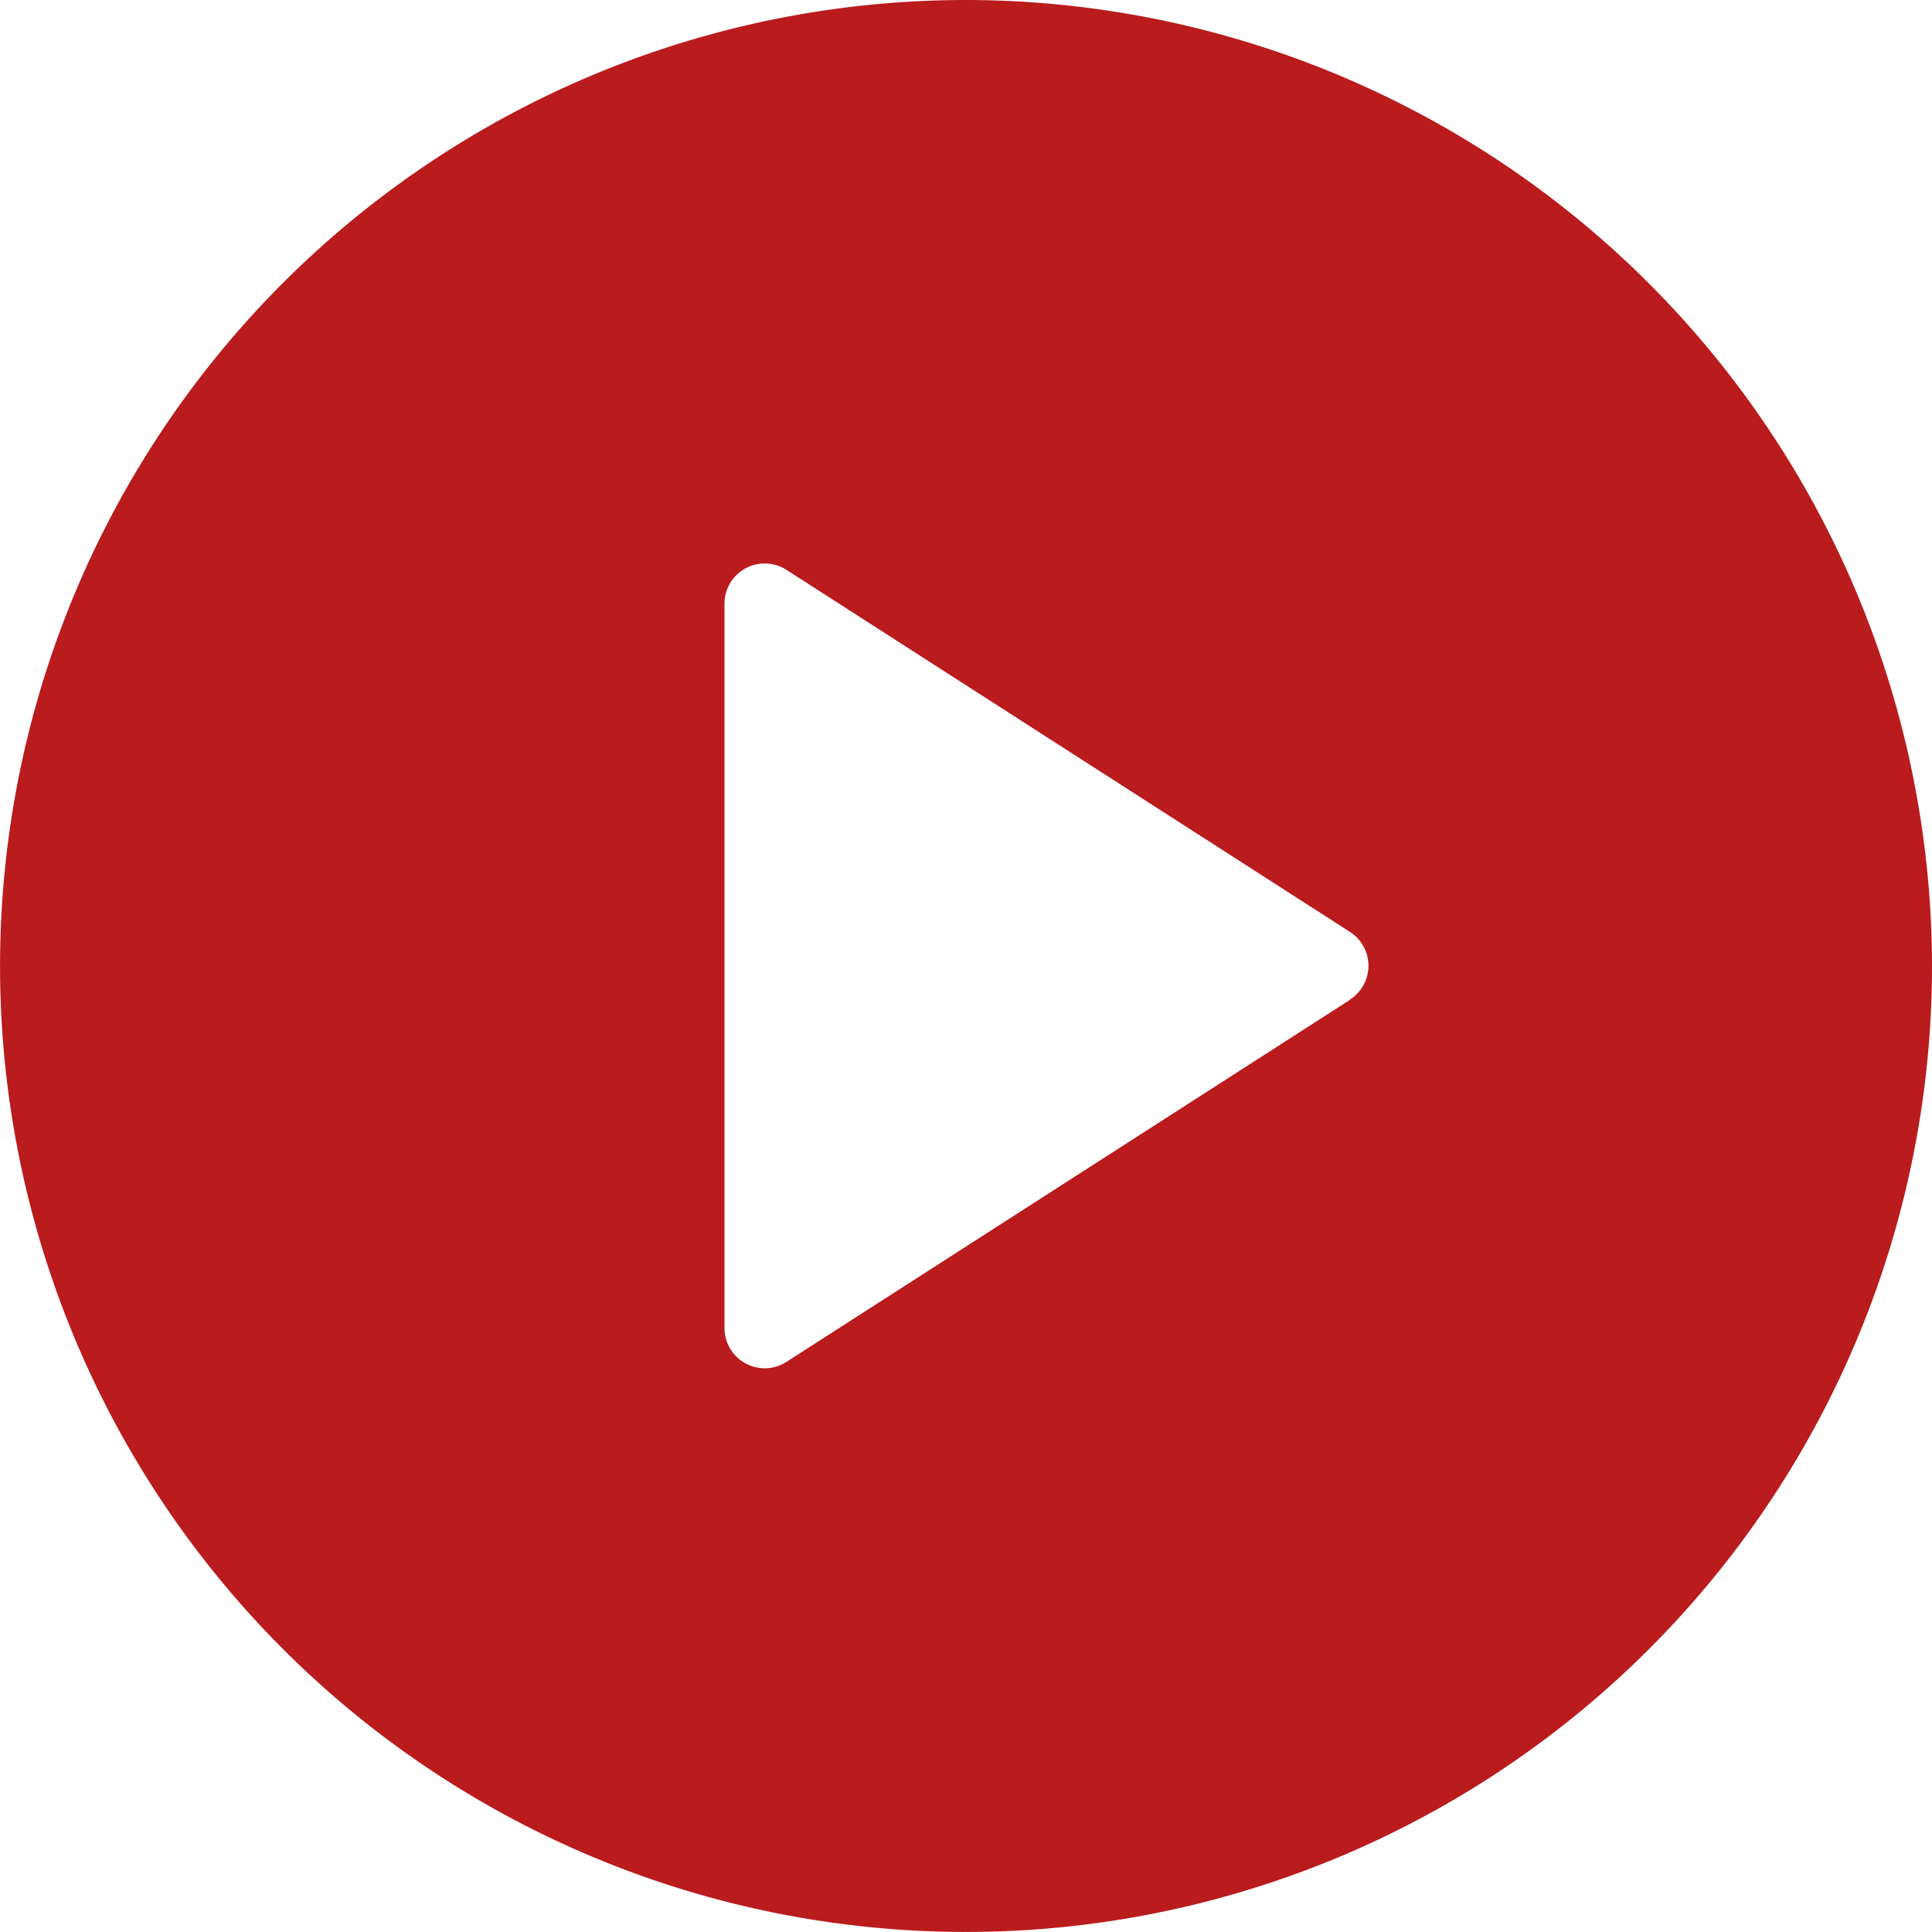 <svg id="Group_37" data-name="Group 37" xmlns="http://www.w3.org/2000/svg" width="37.889" height="37.889" viewBox="0 0 37.889 37.889">
  <path id="Path_36" data-name="Path 36" d="M18.944,0A18.944,18.944,0,1,0,37.889,18.944,18.966,18.966,0,0,0,18.944,0Zm7.531,19.608-11.051,7.1a.789.789,0,0,1-1.216-.664V11.84a.789.789,0,0,1,1.216-.664l11.051,7.1a.789.789,0,0,1,0,1.327Z" fill="#ba1b1d"/>
</svg>

